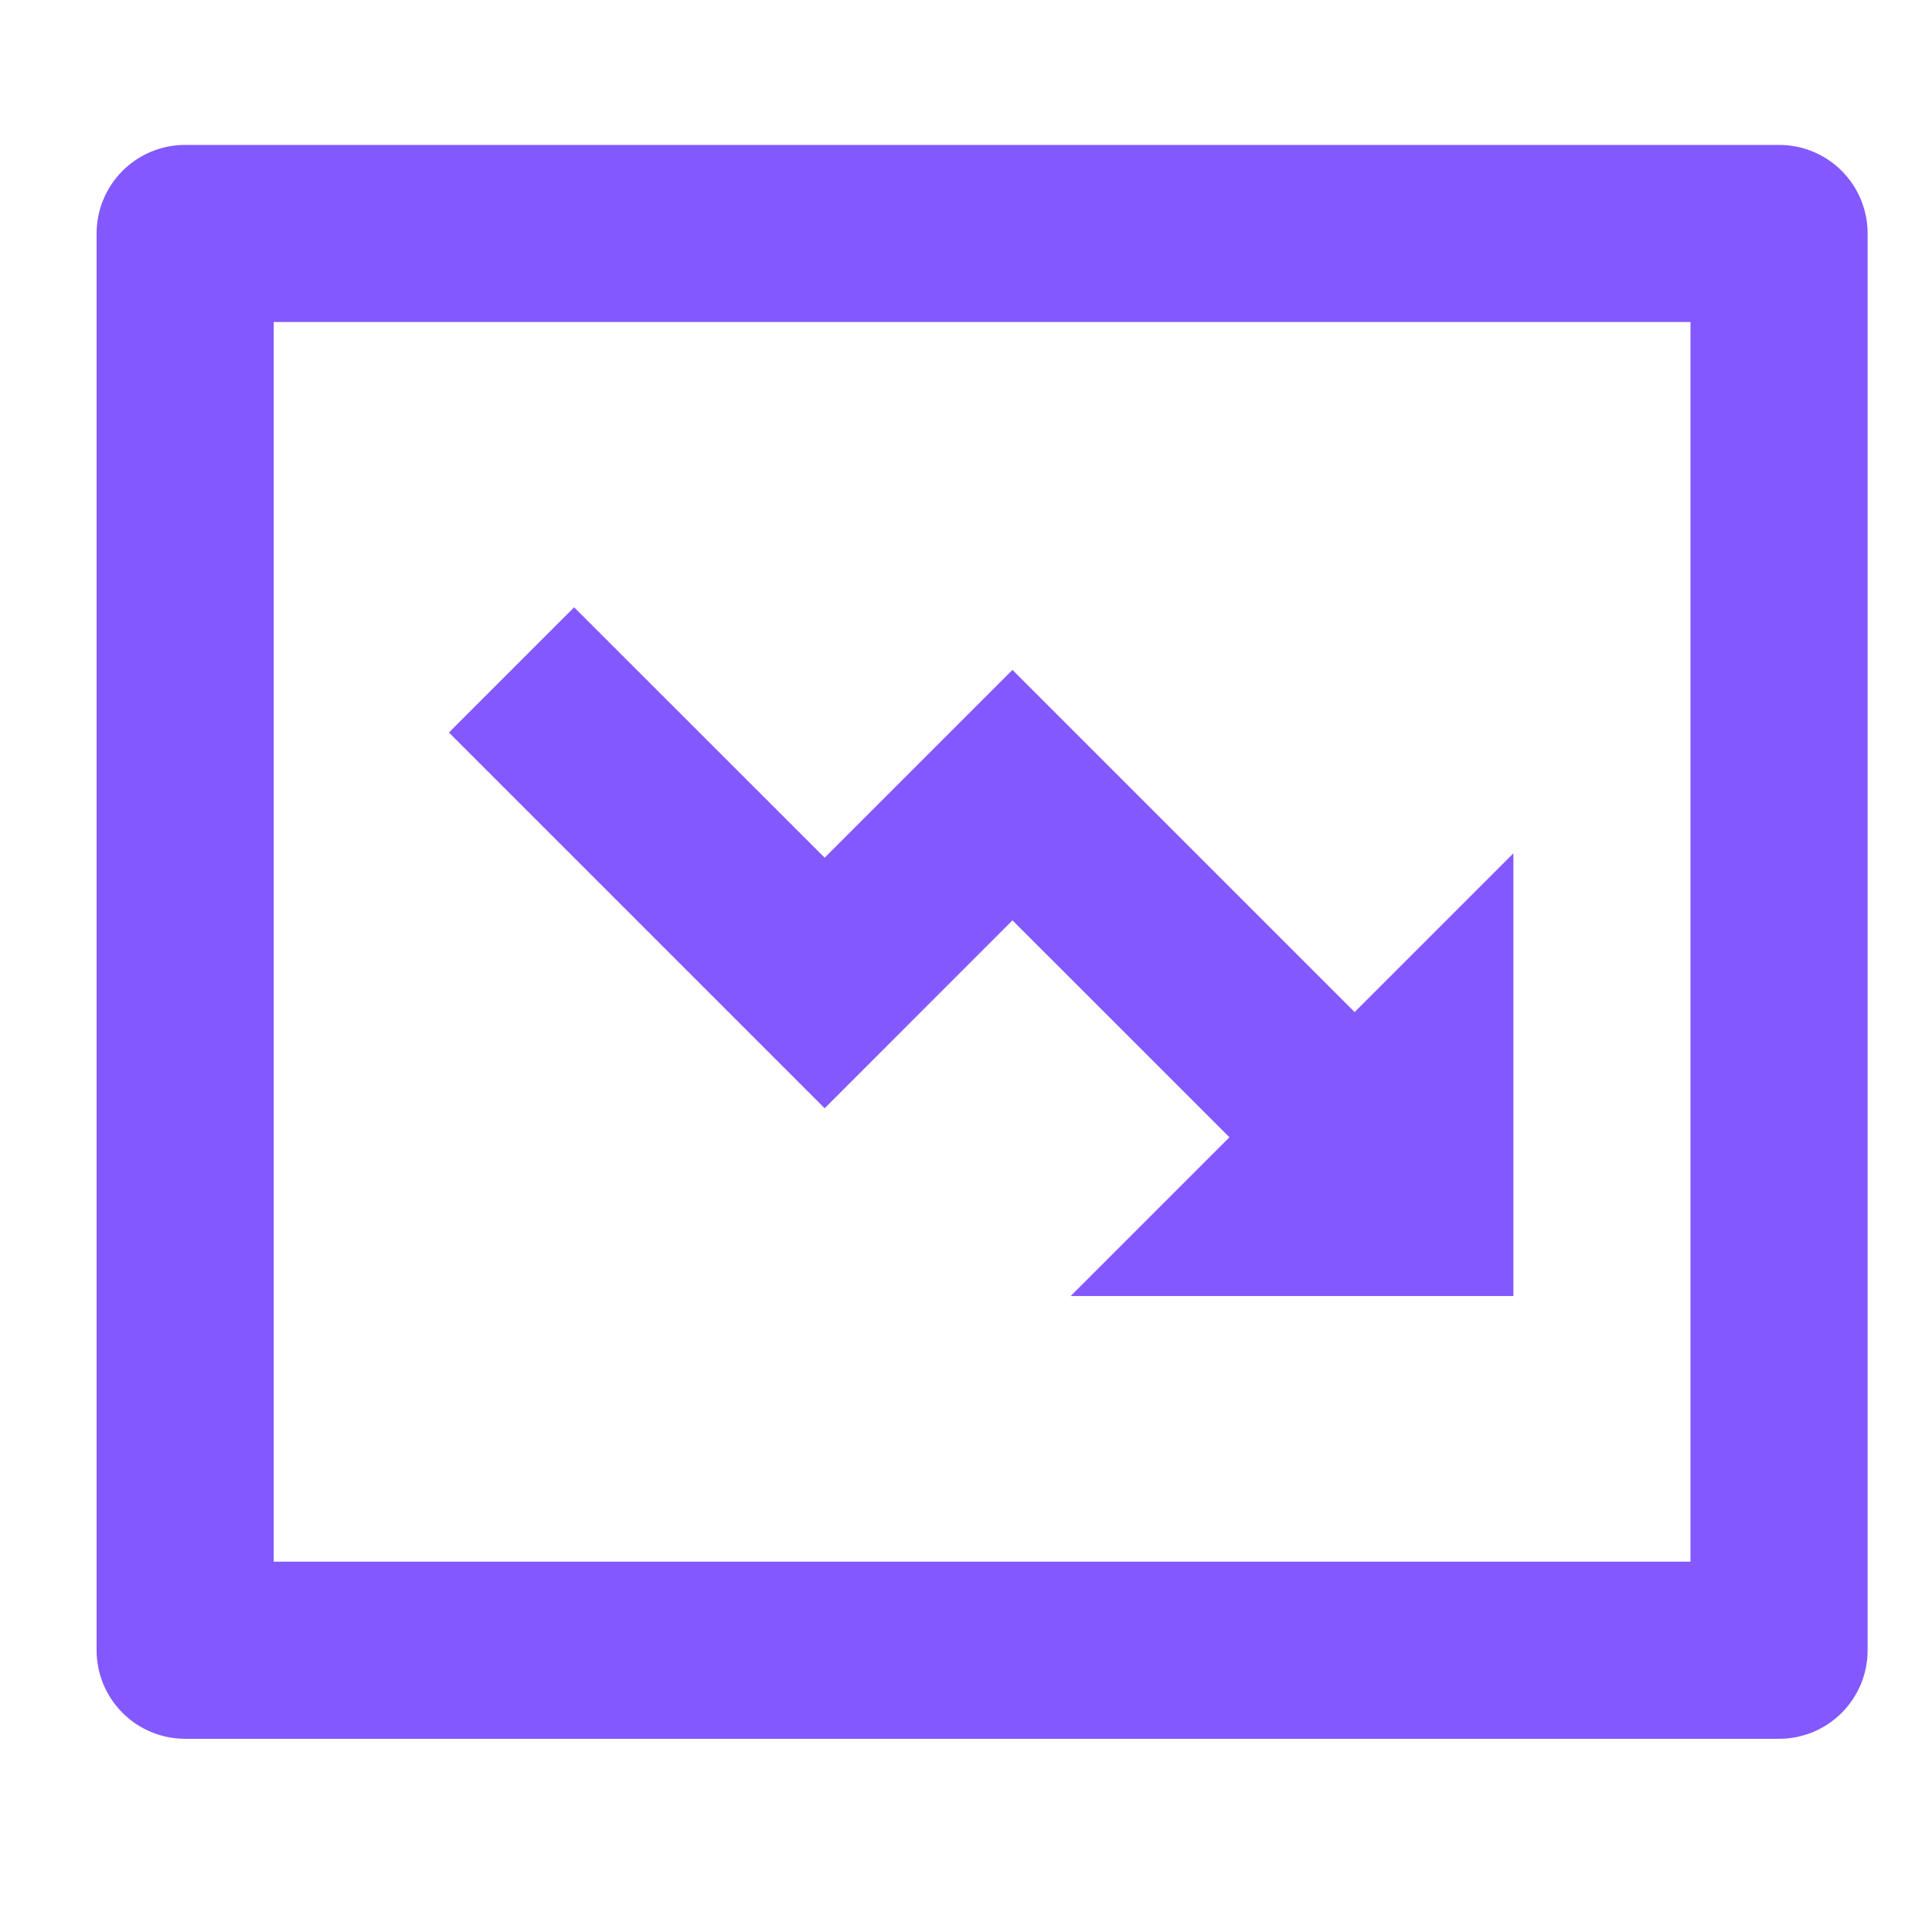 <svg width="40" height="40" viewBox="0 0 40 40" fill="none" xmlns="http://www.w3.org/2000/svg">
<g id="Icon" clip-path="url(#clip0_625_43318)">
<path id="Vector" d="M5.667 32.333V6.667H35V32.333H5.667ZM3.833 36H36.833C37.32 36 37.786 35.807 38.13 35.463C38.474 35.119 38.667 34.653 38.667 34.167V4.833C38.667 4.347 38.474 3.881 38.13 3.537C37.786 3.193 37.32 3 36.833 3H3.833C3.347 3 2.881 3.193 2.537 3.537C2.193 3.881 2 4.347 2 4.833V34.167C2 34.653 2.193 35.119 2.537 35.463C2.881 35.807 3.347 36 3.833 36ZM25.454 23.546L22.167 26.833H31.333V17.667L28.046 20.954L20.962 13.87L17.074 17.758L11.887 12.574L9.295 15.166L17.074 22.945L20.962 19.055L25.454 23.546Z" fill="#8358FF"/>
</g>
<defs>
<clipPath id="clip0_625_43318">
<rect width="40" height="40" fill="white"/>
</clipPath>
</defs>
</svg>
